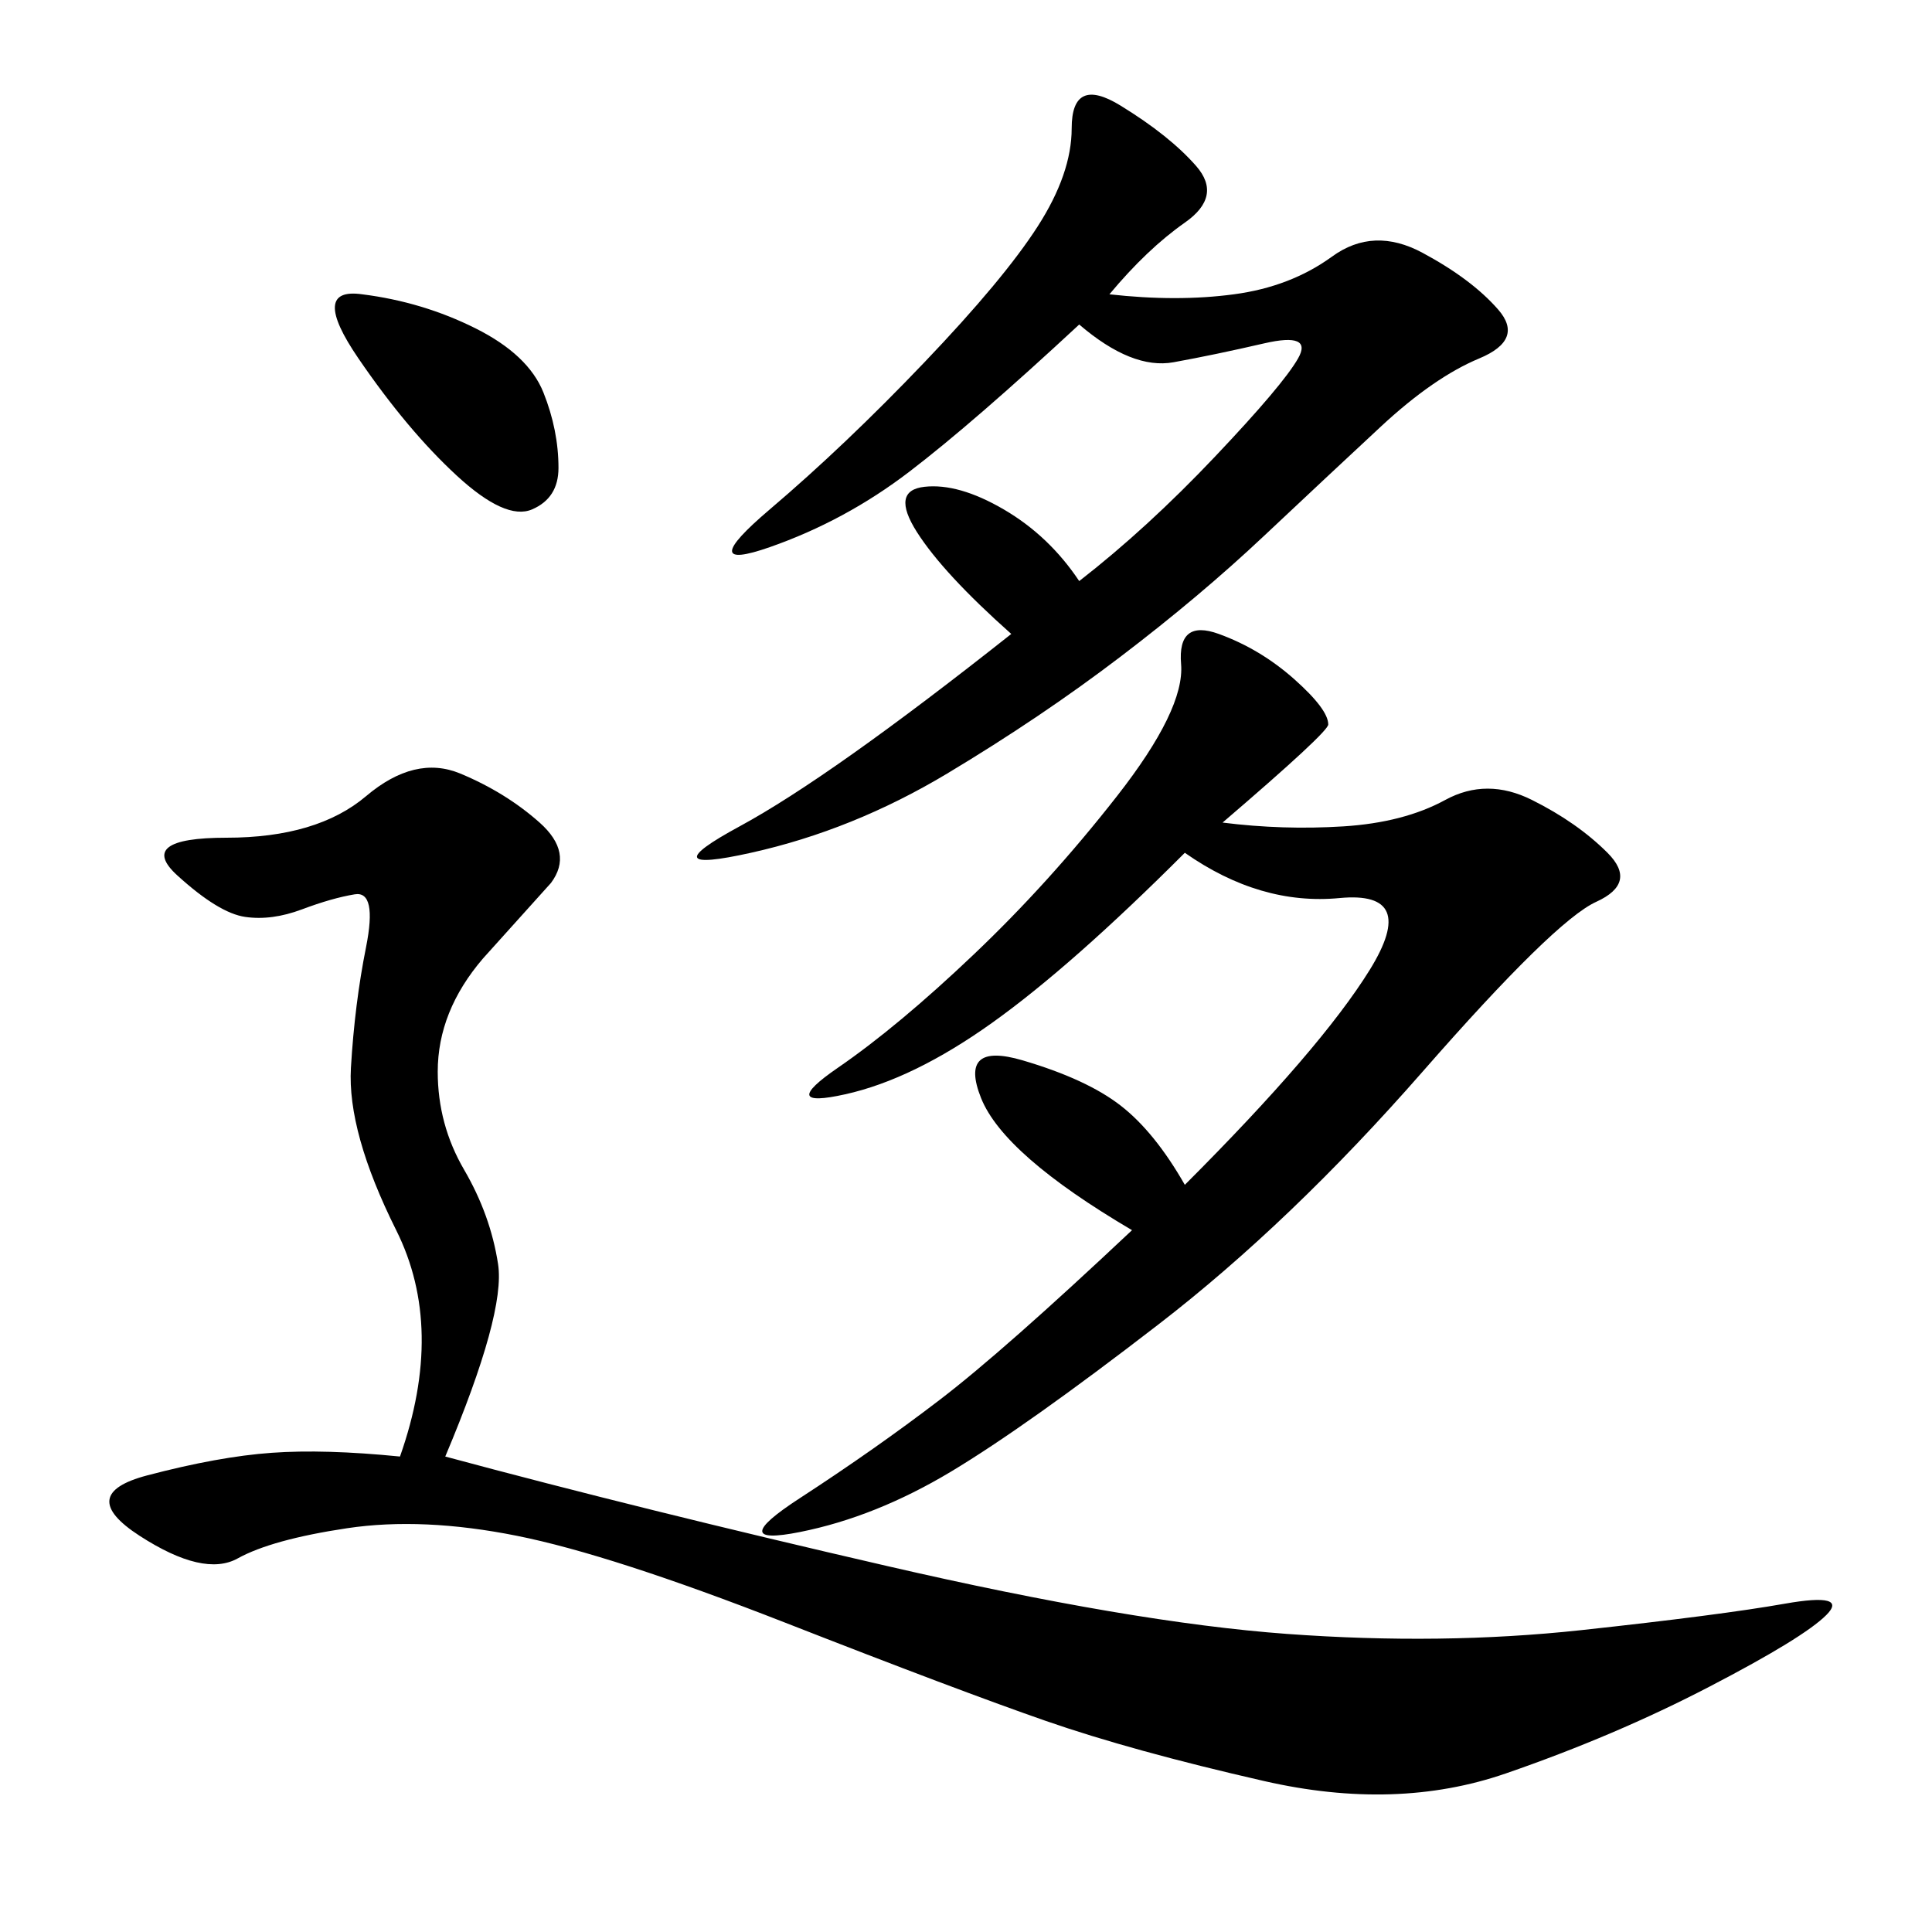 <svg xmlns="http://www.w3.org/2000/svg" xmlns:xlink="http://www.w3.org/1999/xlink" width="300" height="300"><path d="M62.11 226.17Q69.14 206.25 61.52 191.02Q53.91 175.78 54.49 165.82Q55.08 155.86 56.84 147.07Q58.59 138.28 55.08 138.87Q51.56 139.45 46.88 141.21Q42.19 142.97 38.09 142.38Q33.98 141.80 27.54 135.94Q21.09 130.08 35.16 130.08L35.16 130.08Q49.22 130.08 56.84 123.63Q64.45 117.19 71.48 120.12Q78.52 123.05 83.79 127.73Q89.06 132.42 85.55 137.11L85.55 137.11L75 148.83Q67.97 157.03 67.97 166.41L67.97 166.41Q67.97 174.61 72.07 181.64Q76.17 188.67 77.34 196.29Q78.52 203.91 69.14 226.17L69.14 226.17Q99.61 234.38 137.70 243.16Q175.78 251.95 199.80 253.71Q223.83 255.47 245.51 253.13Q267.19 250.78 277.15 249.02Q287.11 247.27 283.59 250.78Q280.08 254.30 265.43 261.91Q250.78 269.53 233.79 275.39Q216.80 281.25 196.29 276.56Q175.78 271.88 162.30 267.19Q148.83 262.50 121.88 251.95Q94.92 241.41 80.27 238.48Q65.63 235.55 53.91 237.30Q42.19 239.06 36.91 241.99Q31.64 244.92 21.68 238.48Q11.72 232.03 22.85 229.10Q33.98 226.17 42.19 225.59Q50.39 225 62.11 226.17L62.11 226.17ZM175.78 191.02Q155.86 179.30 152.34 170.51Q148.83 161.72 158.79 164.65Q168.75 167.58 174.02 171.68Q179.30 175.78 183.98 183.98L183.98 183.98Q205.08 162.89 212.70 150.59Q220.31 138.28 208.01 139.45Q195.70 140.63 183.98 132.42L183.98 132.42Q166.41 150 154.10 158.79Q141.80 167.58 131.25 169.92Q120.70 172.27 130.08 165.82Q139.45 159.38 151.17 148.24Q162.89 137.11 173.44 123.63Q183.98 110.16 183.40 103.13Q182.81 96.09 189.26 98.44Q195.70 100.78 200.98 105.47Q206.25 110.16 206.25 112.50L206.25 112.50Q206.25 113.67 189.84 127.73L189.84 127.73Q199.22 128.91 208.59 128.32Q217.97 127.73 224.41 124.22Q230.86 120.70 237.89 124.22Q244.92 127.73 249.61 132.42Q254.30 137.11 247.85 140.04Q241.41 142.97 220.90 166.41Q200.39 189.84 179.88 205.66Q159.38 221.48 147.66 228.52Q135.94 235.55 124.22 237.89Q112.50 240.23 124.22 232.62Q135.94 225 145.90 217.38Q155.86 209.77 175.78 191.02L175.78 191.02ZM157.03 98.44Q146.48 89.06 142.38 82.62Q138.28 76.17 143.55 75.59Q148.83 75 155.86 79.10Q162.89 83.20 167.58 90.23L167.58 90.23Q178.13 82.03 188.67 70.90Q199.22 59.77 201.56 55.66Q203.91 51.56 196.29 53.32Q188.67 55.08 182.23 56.25Q175.78 57.42 167.58 50.39L167.58 50.39Q151.17 65.63 141.21 73.24Q131.25 80.86 119.53 84.96Q107.81 89.06 119.53 79.10Q131.25 69.14 143.55 56.25Q155.86 43.36 161.13 35.16Q166.41 26.95 166.41 19.92L166.41 19.92Q166.41 11.72 174.02 16.41Q181.64 21.09 185.74 25.78Q189.84 30.47 183.98 34.57Q178.13 38.67 172.27 45.70L172.27 45.70Q182.81 46.88 191.60 45.70Q200.39 44.53 206.84 39.84Q213.28 35.16 220.90 39.26Q228.52 43.36 232.62 48.05Q236.72 52.73 229.69 55.66Q222.66 58.59 214.45 66.21Q206.25 73.83 196.29 83.20Q186.33 92.58 174.02 101.95Q161.72 111.33 147.07 120.12Q132.42 128.91 116.60 132.42Q100.78 135.94 114.84 128.32Q128.91 120.70 157.03 98.44L157.03 98.44ZM56.25 45.70Q65.63 46.88 73.83 50.98Q82.03 55.08 84.38 60.94Q86.72 66.80 86.72 72.66L86.72 72.66Q86.72 77.34 82.62 79.10Q78.52 80.86 70.90 73.83Q63.28 66.80 55.66 55.66Q48.05 44.53 56.25 45.70L56.25 45.70Z"/></svg>

